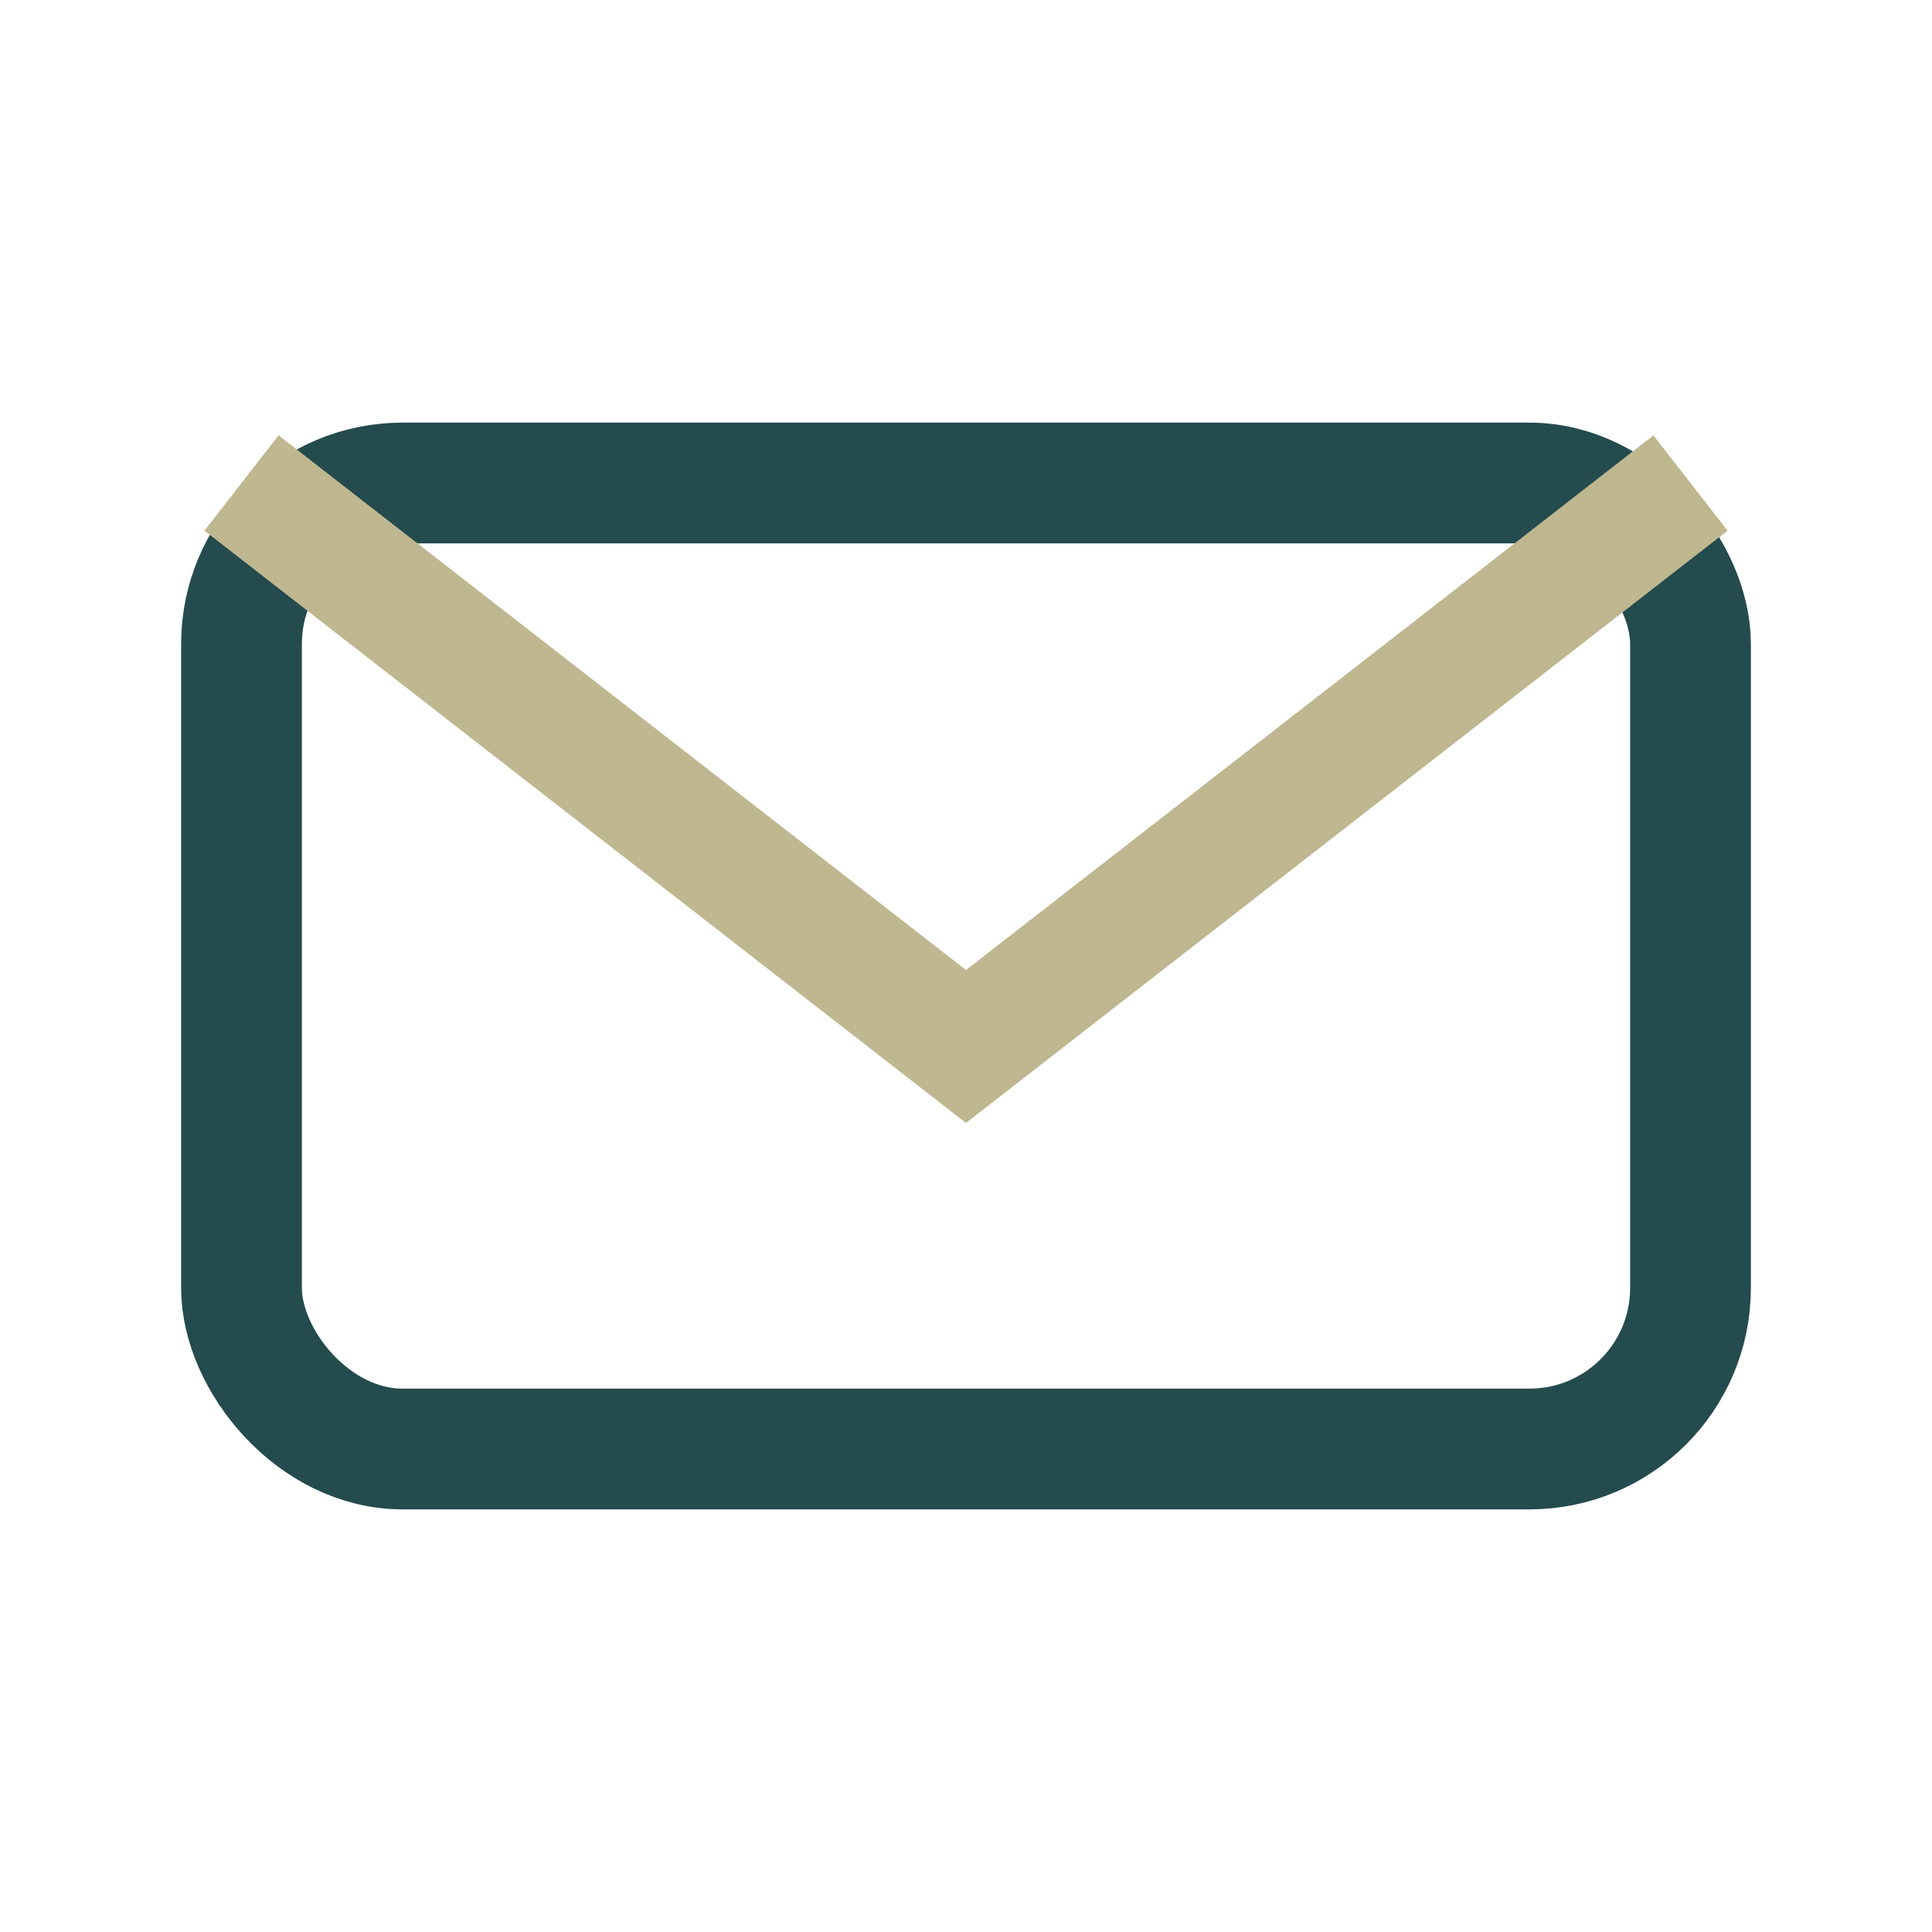 <?xml version="1.0" encoding="UTF-8"?>
<svg xmlns="http://www.w3.org/2000/svg" width="24" height="24" viewBox="0 0 24 24"><rect x="3" y="6" width="18" height="12" rx="2" fill="none" stroke="#244B4E" stroke-width="1.5"/><path d="M3 6l9 7 9-7" fill="none" stroke="#BFB78F" stroke-width="1.5"/></svg>